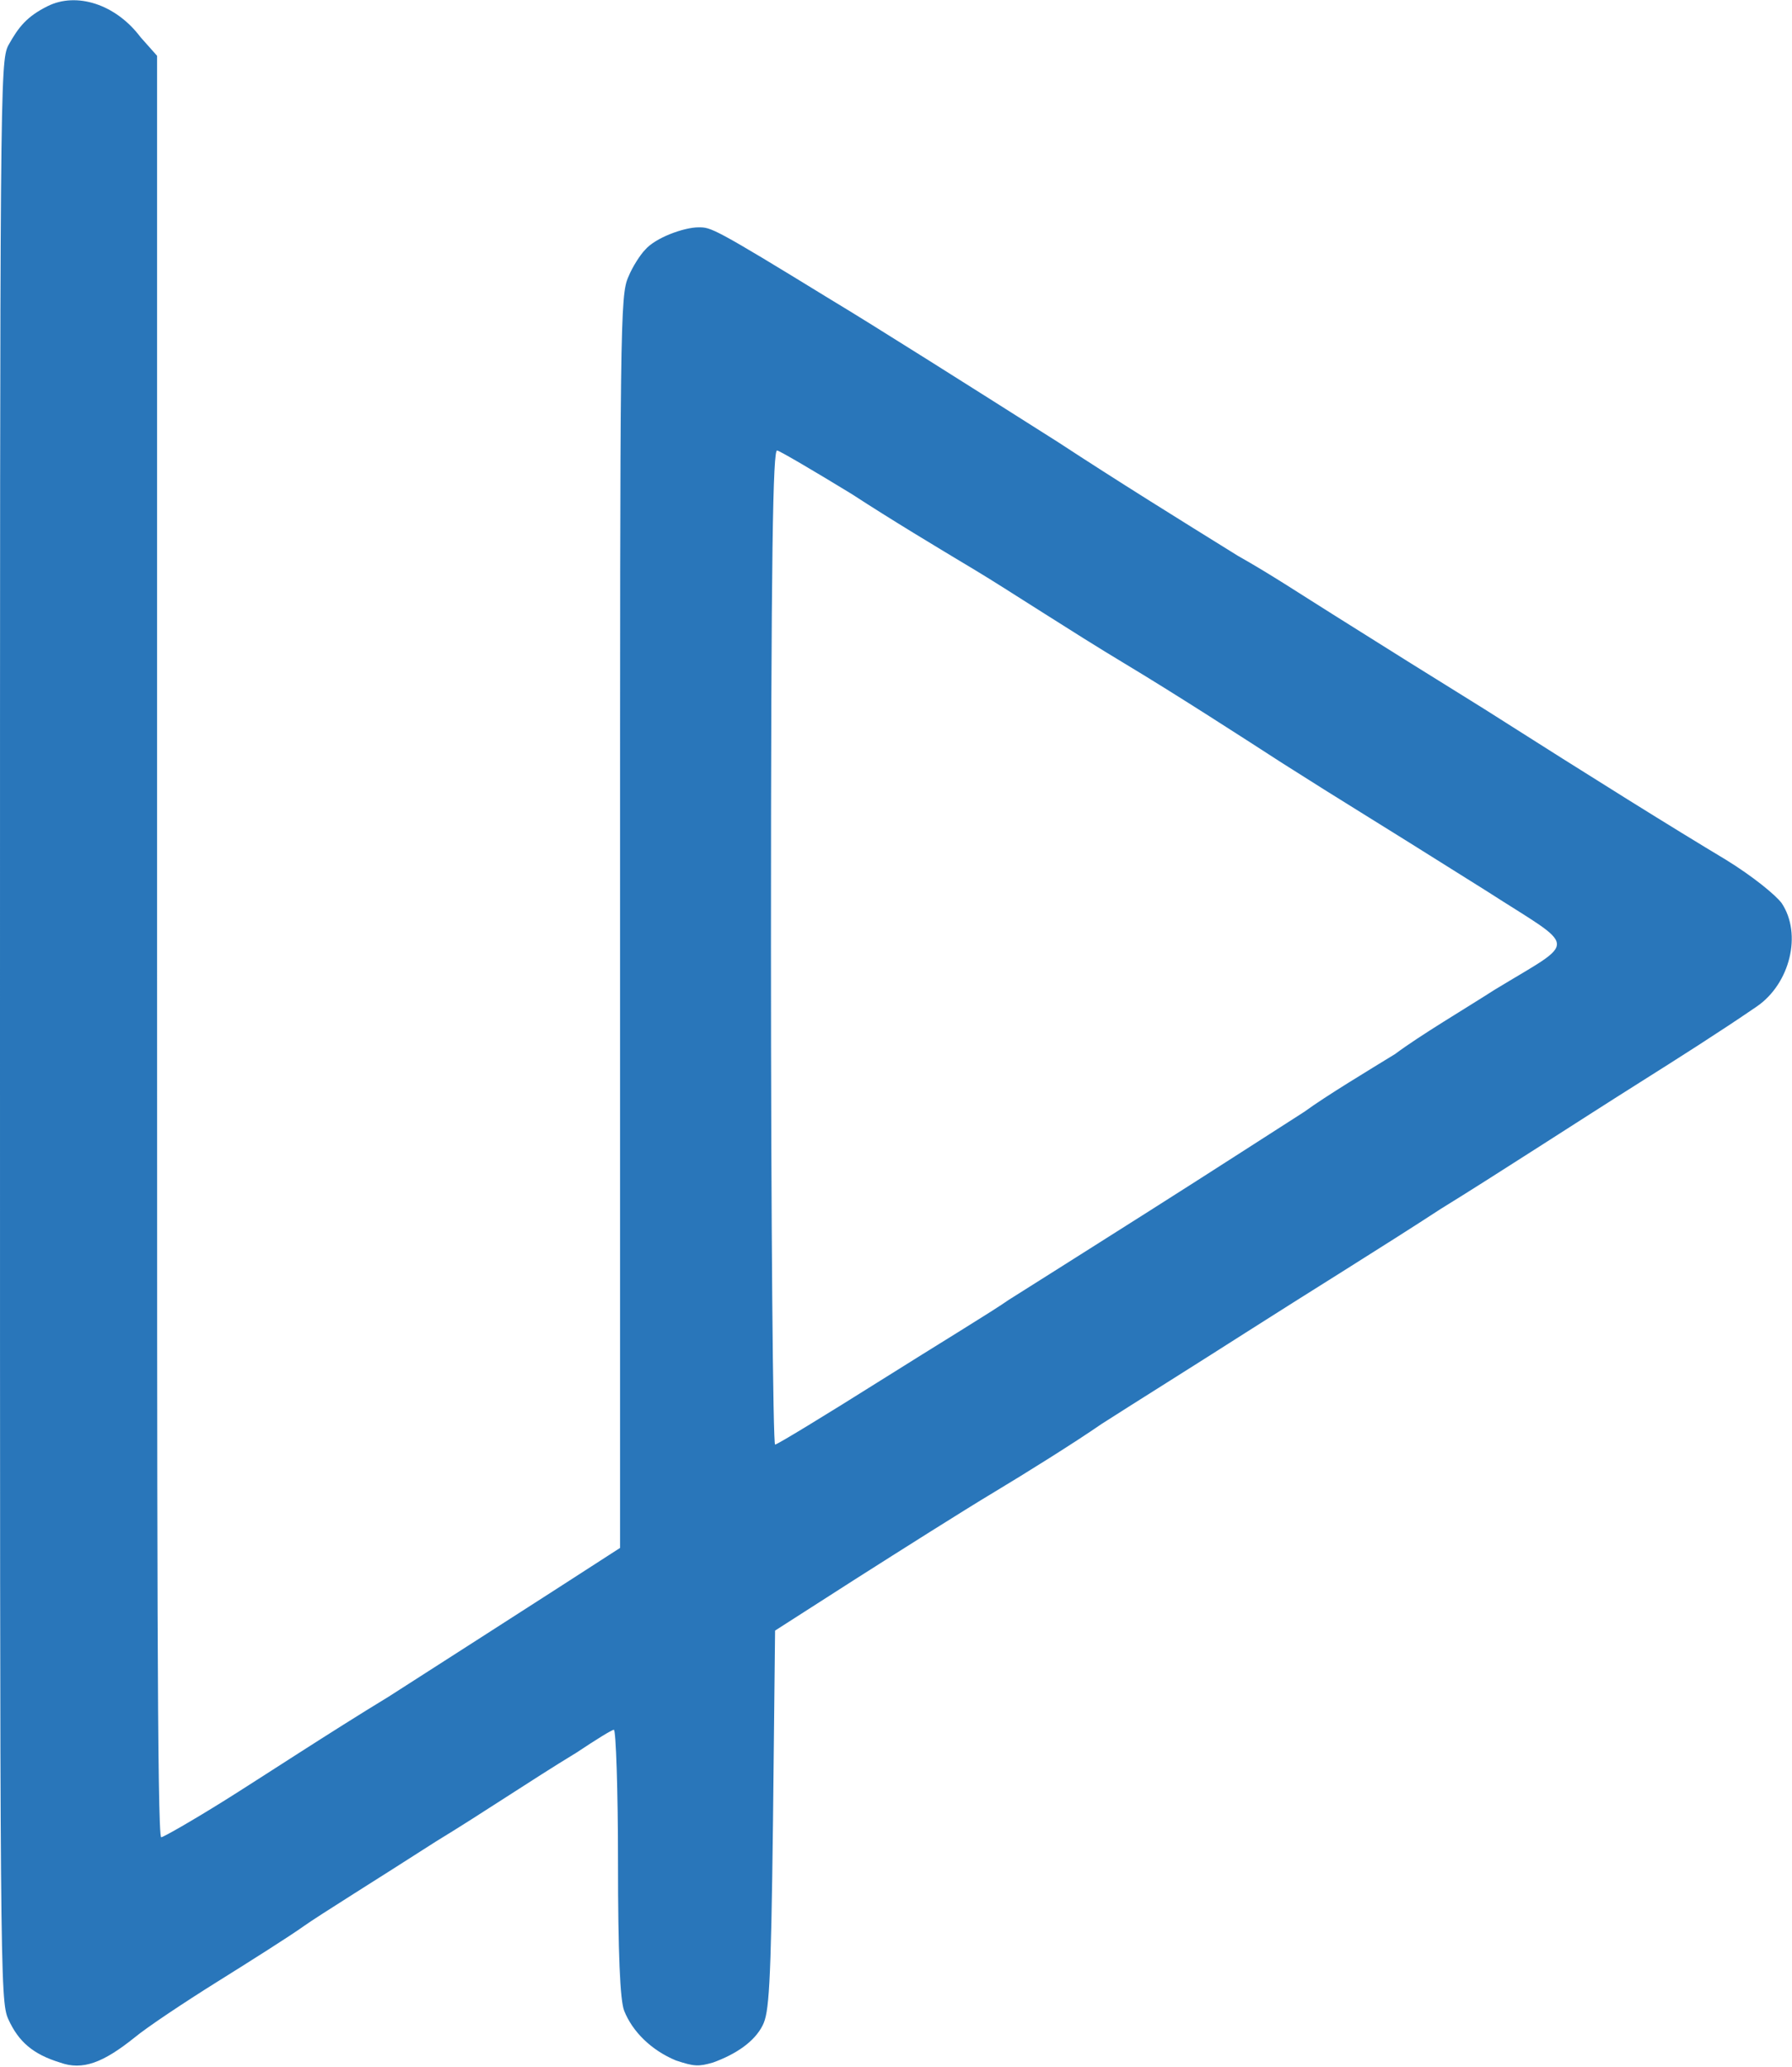 <?xml version="1.0" encoding="utf-8"?>
<!-- Generator: Adobe Illustrator 27.2.0, SVG Export Plug-In . SVG Version: 6.00 Build 0)  -->
<svg version="1.1" id="Layer_1" xmlns="http://www.w3.org/2000/svg" xmlns:xlink="http://www.w3.org/1999/xlink" x="0px" y="0px"
	 viewBox="0 0 86.7 100" style="enable-background:new 0 0 86.7 100;" xml:space="preserve">
<style type="text/css">
	.st0{fill-rule:evenodd;clip-rule:evenodd;fill:#2976BA;}
</style>
<path class="st0" d="M2.3,0.3c-1,0.5-1.4,1-1.9,1.9C0,3,0,4.3,0,49.9s0,46.9,0.4,47.8c0.5,1.1,1.2,1.7,2.5,2.1
	c1.1,0.4,2.1,0,3.6-1.2c0.6-0.5,2.4-1.7,4-2.7c1.6-1,3.5-2.2,4.2-2.7c0.7-0.5,3.6-2.3,6.4-4.1c2.3-1.4,4.5-2.9,6.8-4.3
	c0.9-0.6,1.7-1.1,1.8-1.1c0.1,0,0.2,2.9,0.2,6.4c0,4.4,0.1,6.7,0.3,7.2c0.4,1,1.3,1.9,2.5,2.4c0.9,0.3,1.1,0.3,1.8,0.1
	c1.1-0.4,2-1,2.4-1.8c0.3-0.6,0.4-1.7,0.5-9.9l0.1-9.2l3.9-2.5c2.2-1.4,5.2-3.3,6.7-4.2c1.5-0.9,3.9-2.4,5.2-3.3
	c1.4-0.9,4.6-2.9,7.1-4.5c2.5-1.6,6.7-4.2,9.3-5.9c2.6-1.6,6.9-4.4,9.6-6.1c1.9-1.2,3.8-2.4,5.7-3.7c1.6-1.1,2.2-3.5,1.2-5
	c-0.3-0.4-1.4-1.3-2.7-2.1c-2.5-1.5-6.2-3.8-11.7-7.3c-2.1-1.3-5.3-3.3-7.2-4.5c-1.6-1-3.1-2-4.7-2.9c-2.9-1.8-5.8-3.6-8.7-5.5
	c-4.1-2.6-9-5.7-11-6.9C34.5,11,34.4,11,33.8,11c-0.7,0-2.1,0.5-2.6,1.1c-0.2,0.2-0.6,0.8-0.8,1.3c-0.4,0.9-0.4,2.2-0.4,31.2v30.3
	l-3.1,2c-1.7,1.1-5.3,3.4-8.1,5.2c-2.8,1.7-6.3,4-7.9,5c-1.6,1-3,1.8-3.1,1.8c-0.2,0-0.2-14.8-0.2-43.1V2.7L6.8,1.8
	C5.6,0.2,3.7-0.4,2.3,0.3z M41.2,23.9c2,1.3,4,2.5,6,3.7c1.5,0.9,4.7,3,7.2,4.5c2.5,1.5,5.9,3.7,7.6,4.8c3.3,2.1,3.7,2.3,9.9,6.2
	c4.5,2.9,4.5,2.3,0.4,4.8c-1.4,0.9-3.6,2.2-4.8,3.1c-1.3,0.8-3.3,2-4.4,2.8c-1.1,0.7-4.5,2.9-7.5,4.8c-3,1.9-6,3.8-6.8,4.3
	c-0.7,0.5-3.5,2.2-6.2,3.9c-2.7,1.7-5,3.1-5.1,3.1c-0.1,0-0.2-10.8-0.2-24.1c0-19.3,0.1-24.1,0.3-24C37.7,21.8,39.4,22.8,41.2,23.9
	L41.2,23.9z"/>
</svg>
